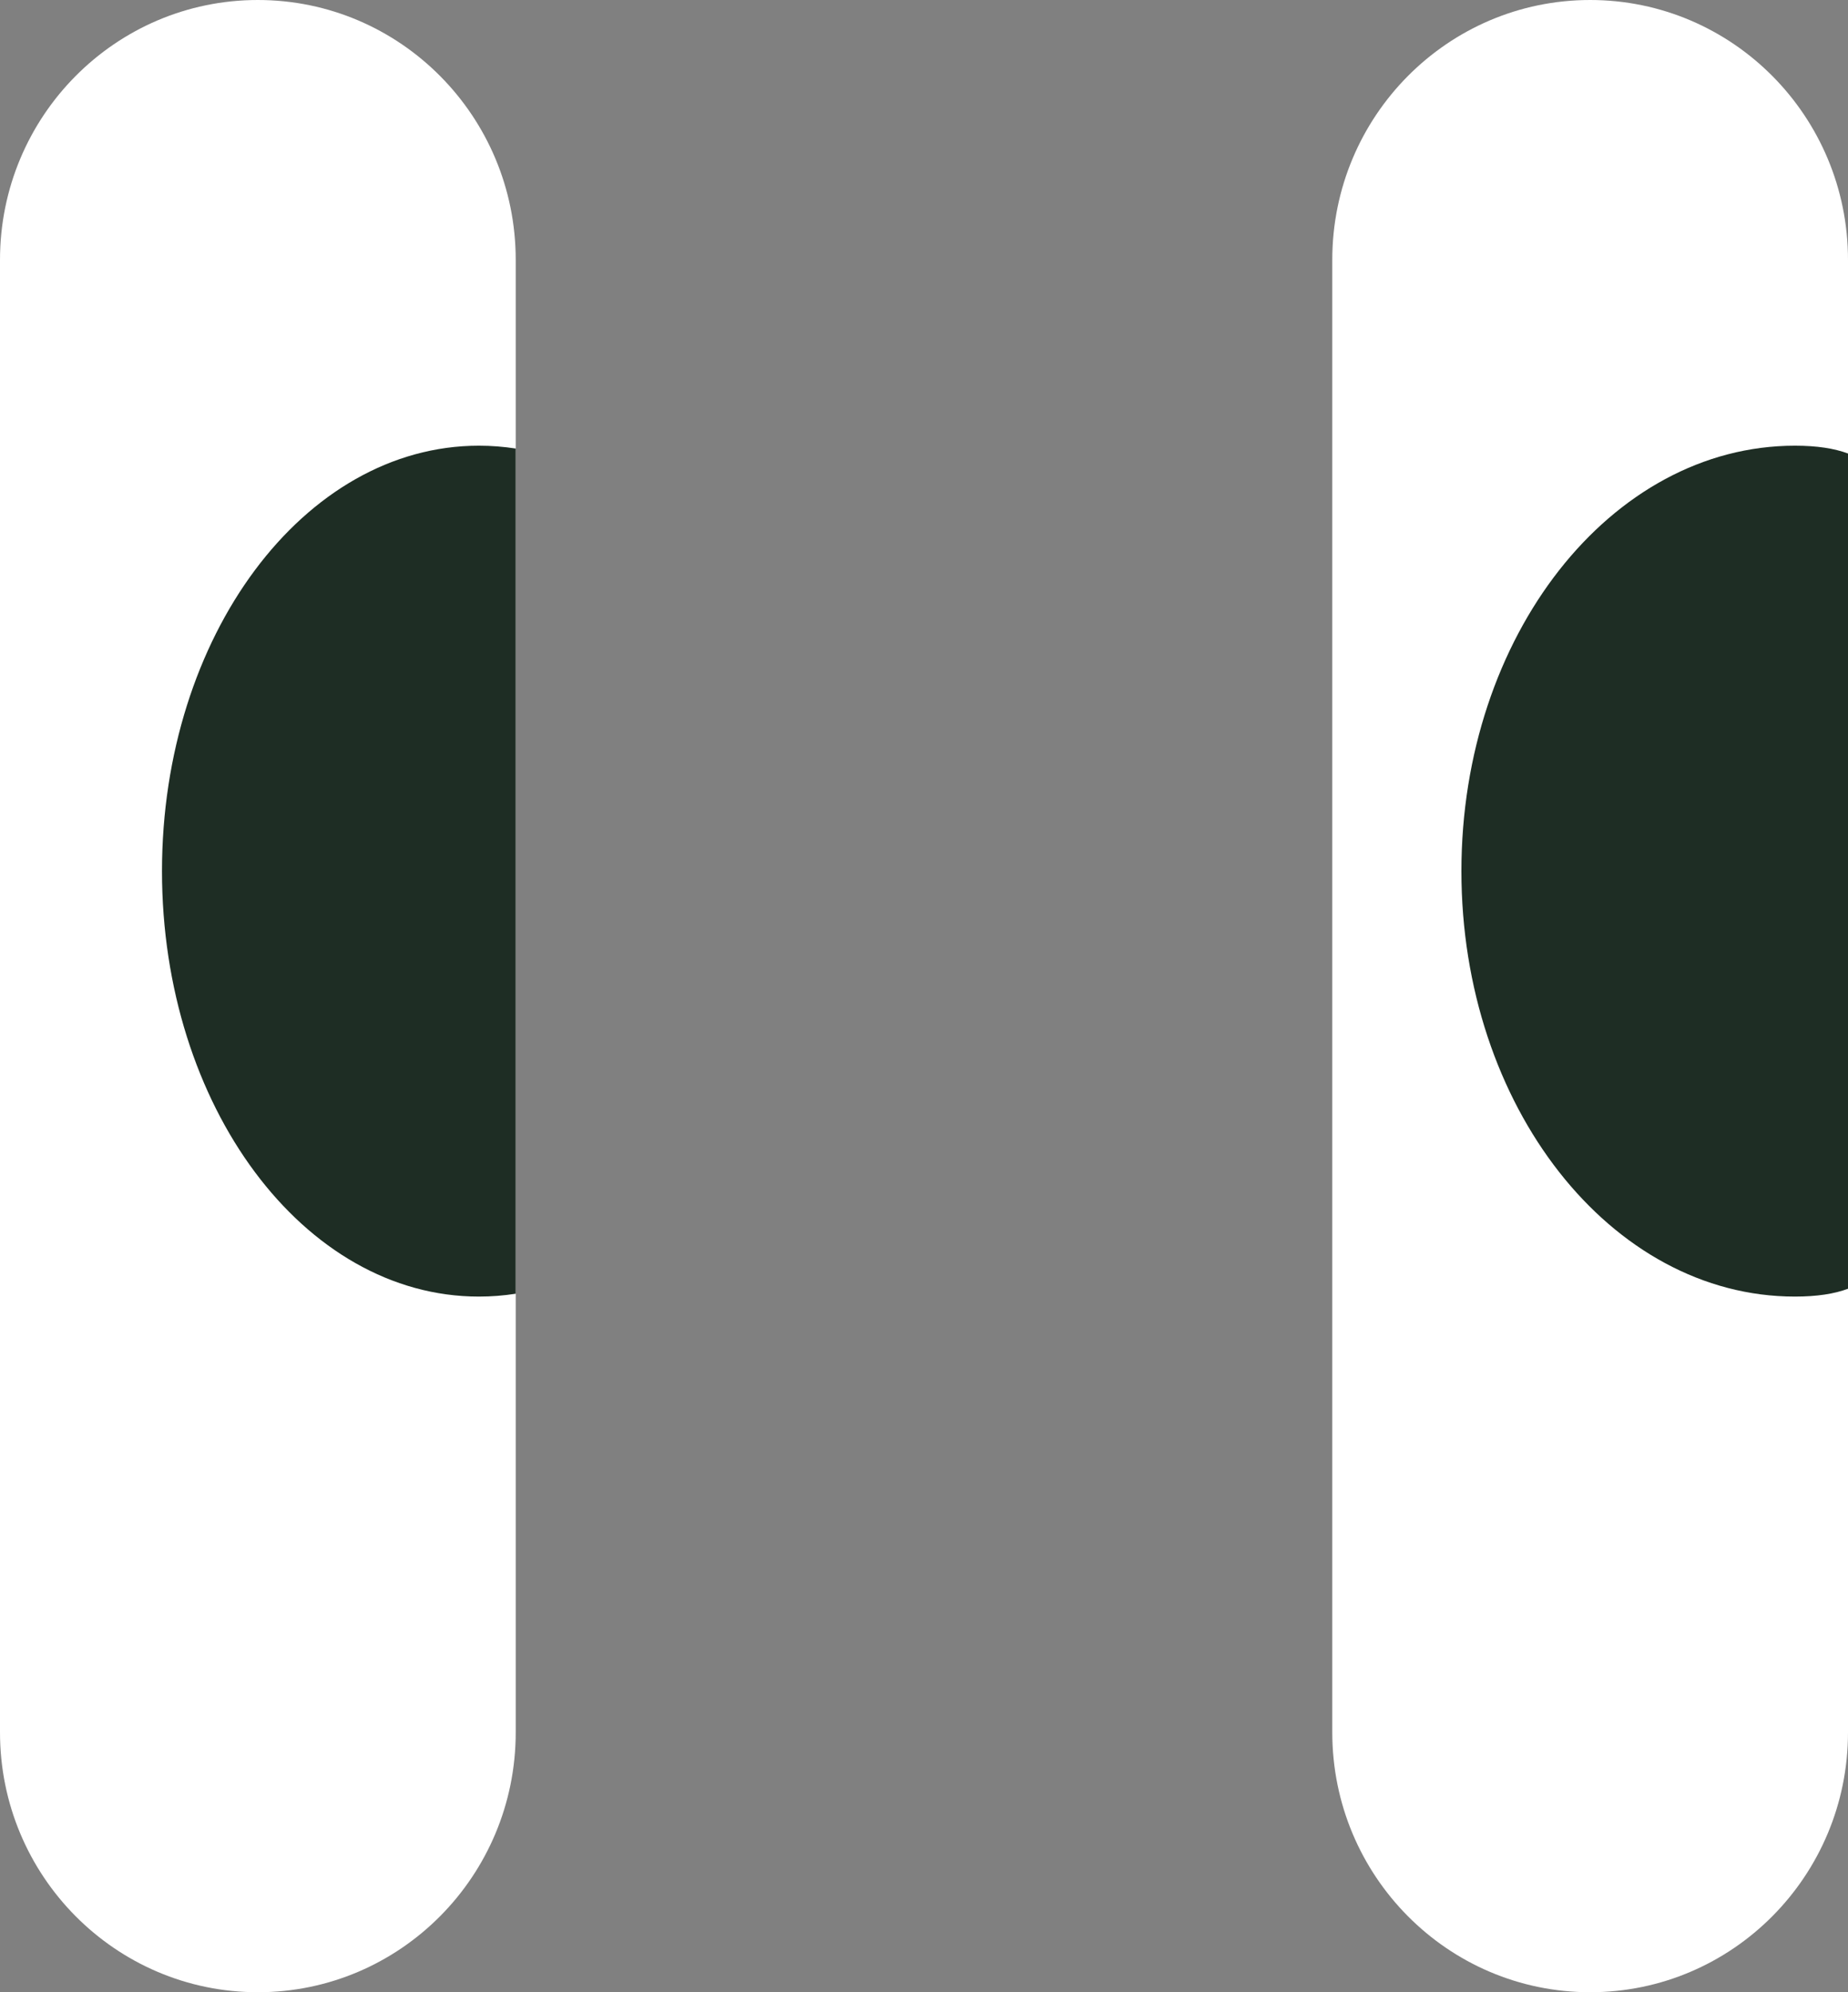 <?xml version="1.0" encoding="UTF-8"?> <svg xmlns="http://www.w3.org/2000/svg" width="128" height="138" viewBox="0 0 128 138" fill="none"><rect x="0" y="0" width="128" height="138" fill="#808080" stroke="none"/><path d="M35.721 18C35.721 8.059 27.724 0 17.86 0C7.996 0 7.62939e-06 8.059 7.62939e-06 18L7.62939e-06 120C7.62939e-06 129.941 7.996 138 17.86 138C27.724 138 35.721 129.941 35.721 120V89.615L35.721 31.07V18Z" fill="white"></path><path d="M128 18C128 8.059 120.003 0 110.139 0C100.275 0 92.279 8.059 92.279 18L92.279 120C92.279 129.941 100.275 138 110.139 138C120.003 138 128 129.941 128 120V89.271L128 31.414V18Z" fill="white"></path><path d="M101.223 60.343C101.223 76.618 111.566 89.813 124.326 89.813C125.841 89.813 127.049 89.626 128 89.271C128 87.329 128 74.686 128 60.343C128 46 128 31.654 128 31.414C127.049 31.059 125.841 30.873 124.326 30.873C111.566 30.873 101.223 44.067 101.223 60.343Z" fill="#1E2D24"></path><path d="M11.22 60.343C11.22 76.618 21.046 89.813 33.168 89.813C34.032 89.813 34.883 89.746 35.721 89.615C35.721 83.248 35.721 74.696 35.721 59.579C35.721 44.463 35.721 33.619 35.721 31.07C34.883 30.94 34.032 30.873 33.168 30.873C21.046 30.873 11.22 44.067 11.22 60.343Z" fill="#1E2D24"></path></svg> 
